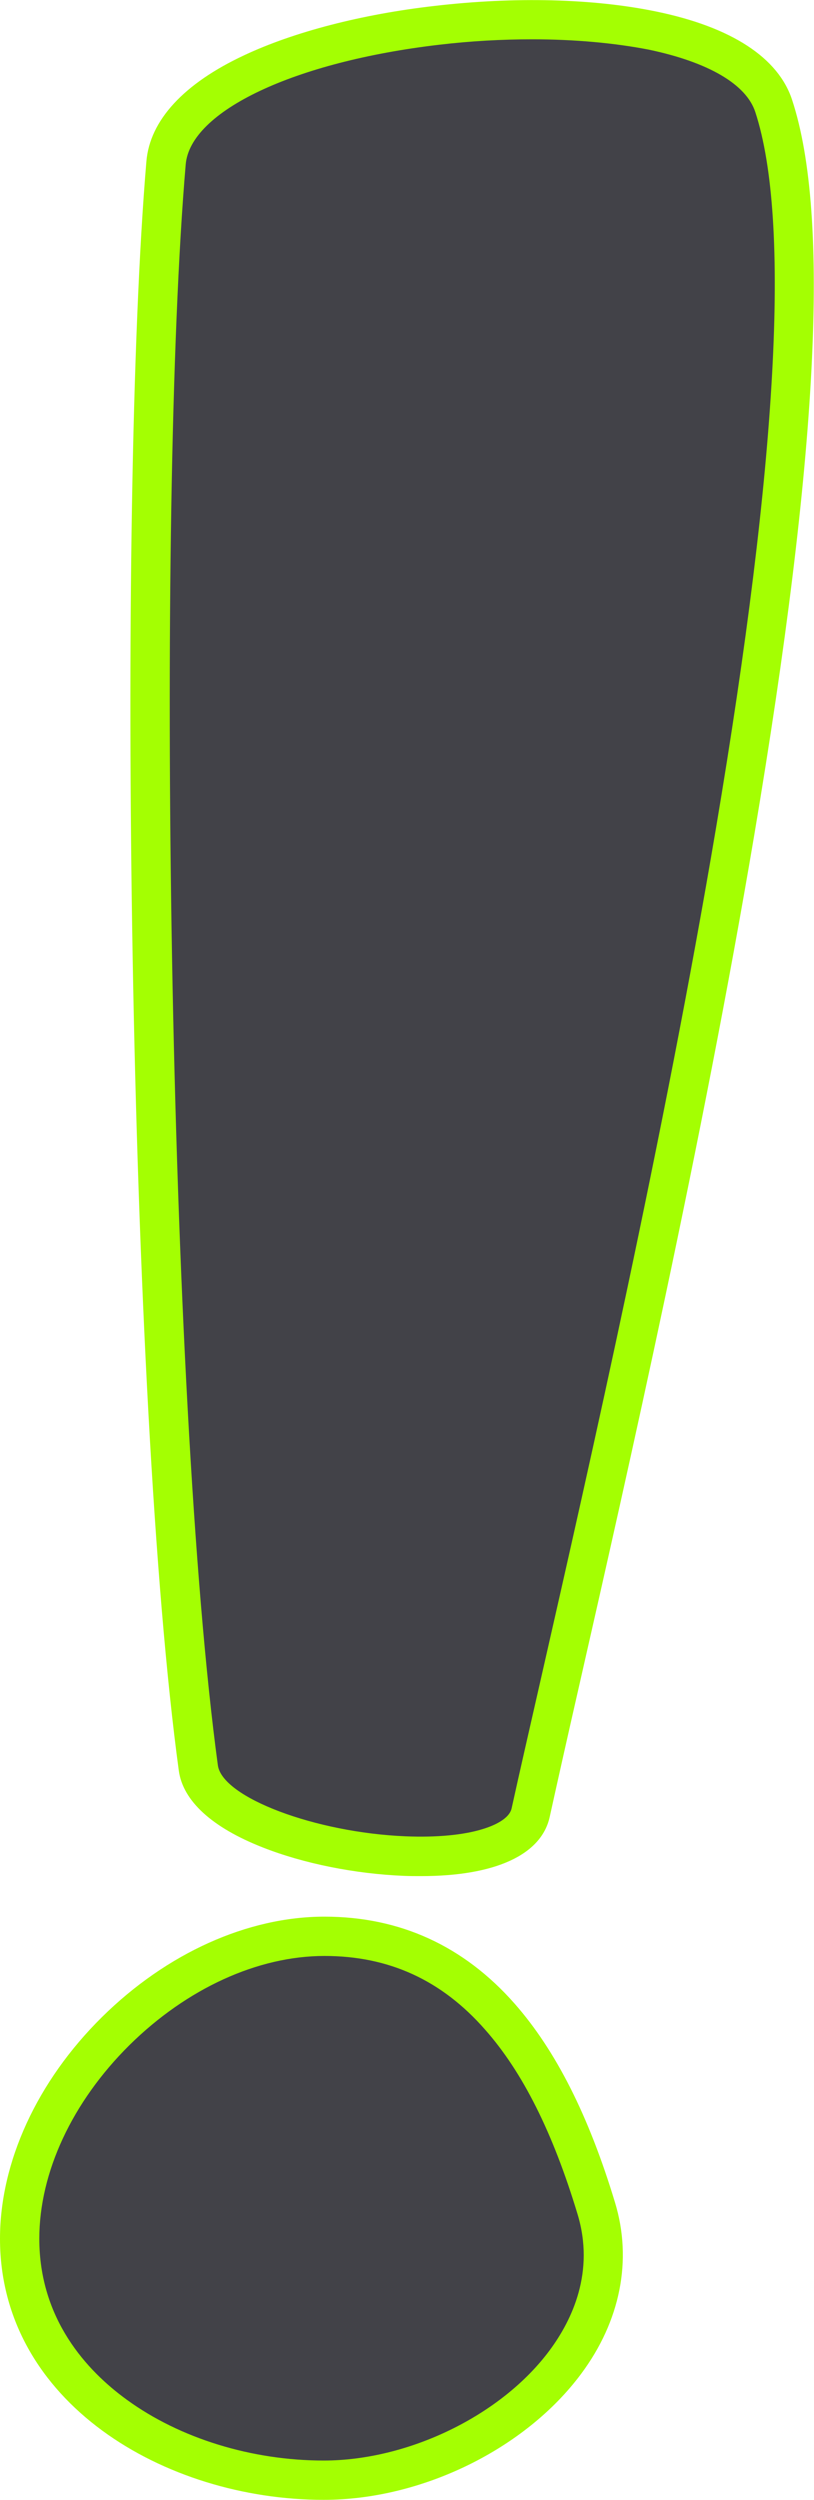   <svg xmlns="http://www.w3.org/2000/svg" x="0px" y="0px" viewBox="0 0 331.4 1017.6" style="vertical-align: middle; max-width: 100%; width: 100%;" width="100%">
   <g>
    <g>
     <path d="M216,737.9c-7.3,33.3-130.7,15.6-135.3-18.2c-19.9-147-25.4-509.1-13.1-653.3c5.3-61.9,228-82.3,247.4-23.2    C353.8,161.5,246.4,600.1,216,737.9z" fill="rgb(66,66,72)">
     </path>
     <path d="M171.4,763.7c-2.3,0-4.6,0-6.9-0.1c-19.9-0.8-40.9-5-57.6-11.6c-20.6-8.1-32.4-18.9-34.1-31.2    C52.3,570.1,47.6,207.4,59.6,65.7C61,49,74.8,34,99.4,22.5C119.6,13,147.2,5.8,177,2.4c32.6-3.8,64.7-3,90.2,2.3    c30.6,6.3,49.7,18.8,55.3,36c15.6,47.5,10.5,145.3-15.4,299.1c-21.2,125.7-51.4,258.8-71.4,346.8c-4.7,20.6-8.7,38.5-11.9,53l0,0    C220.4,755.1,201.5,763.7,171.4,763.7z M216.7,16c-12.3,0-25.1,0.7-37.8,2.2c-59,6.9-101.5,27-103.3,48.8    c-12,140.9-7.2,501.7,13.1,651.6c1.8,13.1,39.7,27.4,76.5,28.9c12.6,0.5,23.5-0.5,31.5-3c3.9-1.2,10.6-3.9,11.6-8.4    c3.2-14.6,7.3-32.4,12-53.1c20-87.9,50.1-220.7,71.2-345.9c25.1-149.1,30.5-247.1,16-291.5c-3.7-11.3-19.1-20.3-43.4-25.4    C250.2,17.5,233.9,16,216.7,16z" fill="rgb(164,255,2)">
     </path>
    </g>
    <g>
     <path d="M242.8,898.9c17.7,58.5-49.8,110.7-111,110.7S8,972.4,8,911.3s63-123.1,124.1-123.1S224.6,838.5,242.8,898.9z" fill="rgb(66,66,72)">
     </path>
     <path d="M131.8,1017.6C67,1017.6,0,977.8,0,911.3c0-31.2,15.1-64.1,41.5-90.2c26.3-26,59.3-40.9,90.6-40.9    c30.7,0,56.7,11.9,77.4,35.4c16.8,19.1,30.2,45.6,40.9,81l0,0c7.1,23.4,2.2,48.2-13.8,69.7C213.9,996.9,171.7,1017.6,131.8,1017.6    z M132.1,796.2c-27.1,0-56,13.2-79.4,36.3C29.4,855.6,16,884.3,16,911.3c0,32.8,19.4,53.8,35.7,65.6    c21.6,15.7,50.8,24.7,80.1,24.7c34.5,0,72.4-18.4,92-44.9c9.1-12.3,18.5-31.9,11.3-55.5l0,0c-10-33.1-22.3-57.7-37.6-75    C179.8,806,158.3,796.2,132.1,796.2z" fill="rgb(164,255,2)">
     </path>
    </g>
   </g>
  </svg>
